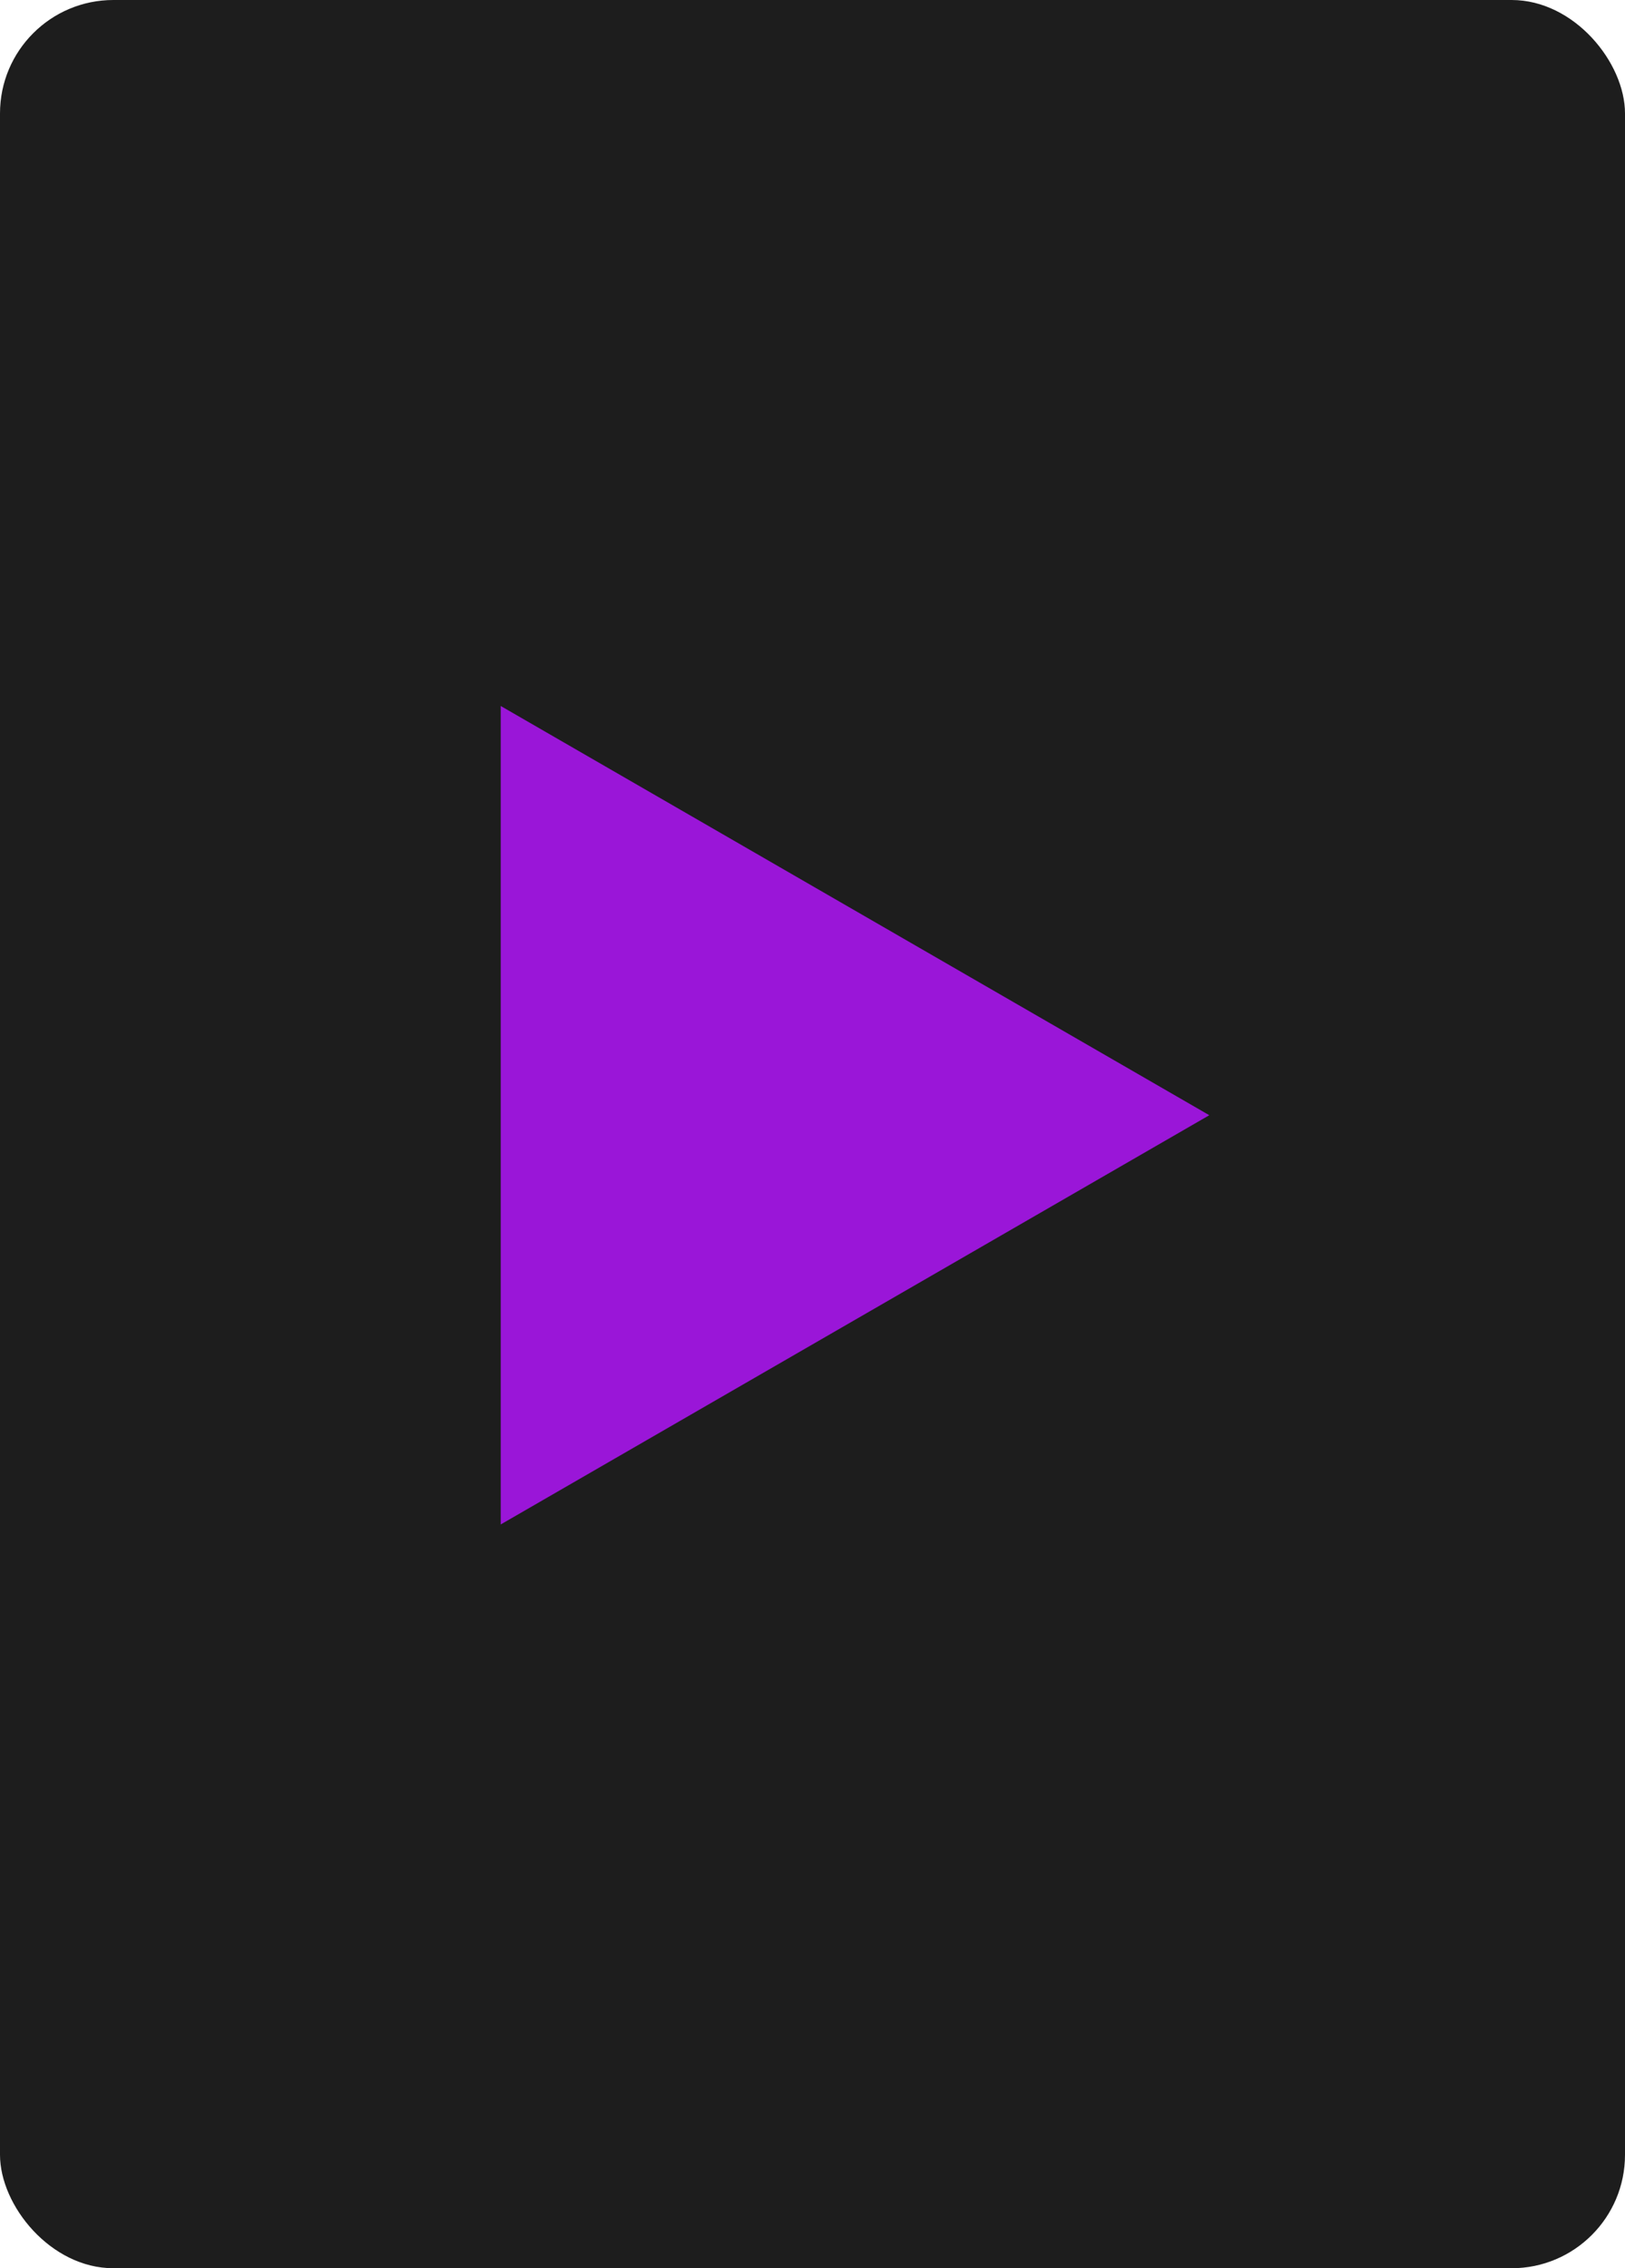 <?xml version="1.0" encoding="UTF-8"?> <svg xmlns="http://www.w3.org/2000/svg" width="43" height="60" viewBox="0 0 43 60" fill="none"> <rect width="43" height="60" rx="3" fill="#1D1D1D"></rect> <path d="M32 29.5L13.25 40.325L13.25 18.675L32 29.5Z" fill="#9A16D8"></path> </svg> 
